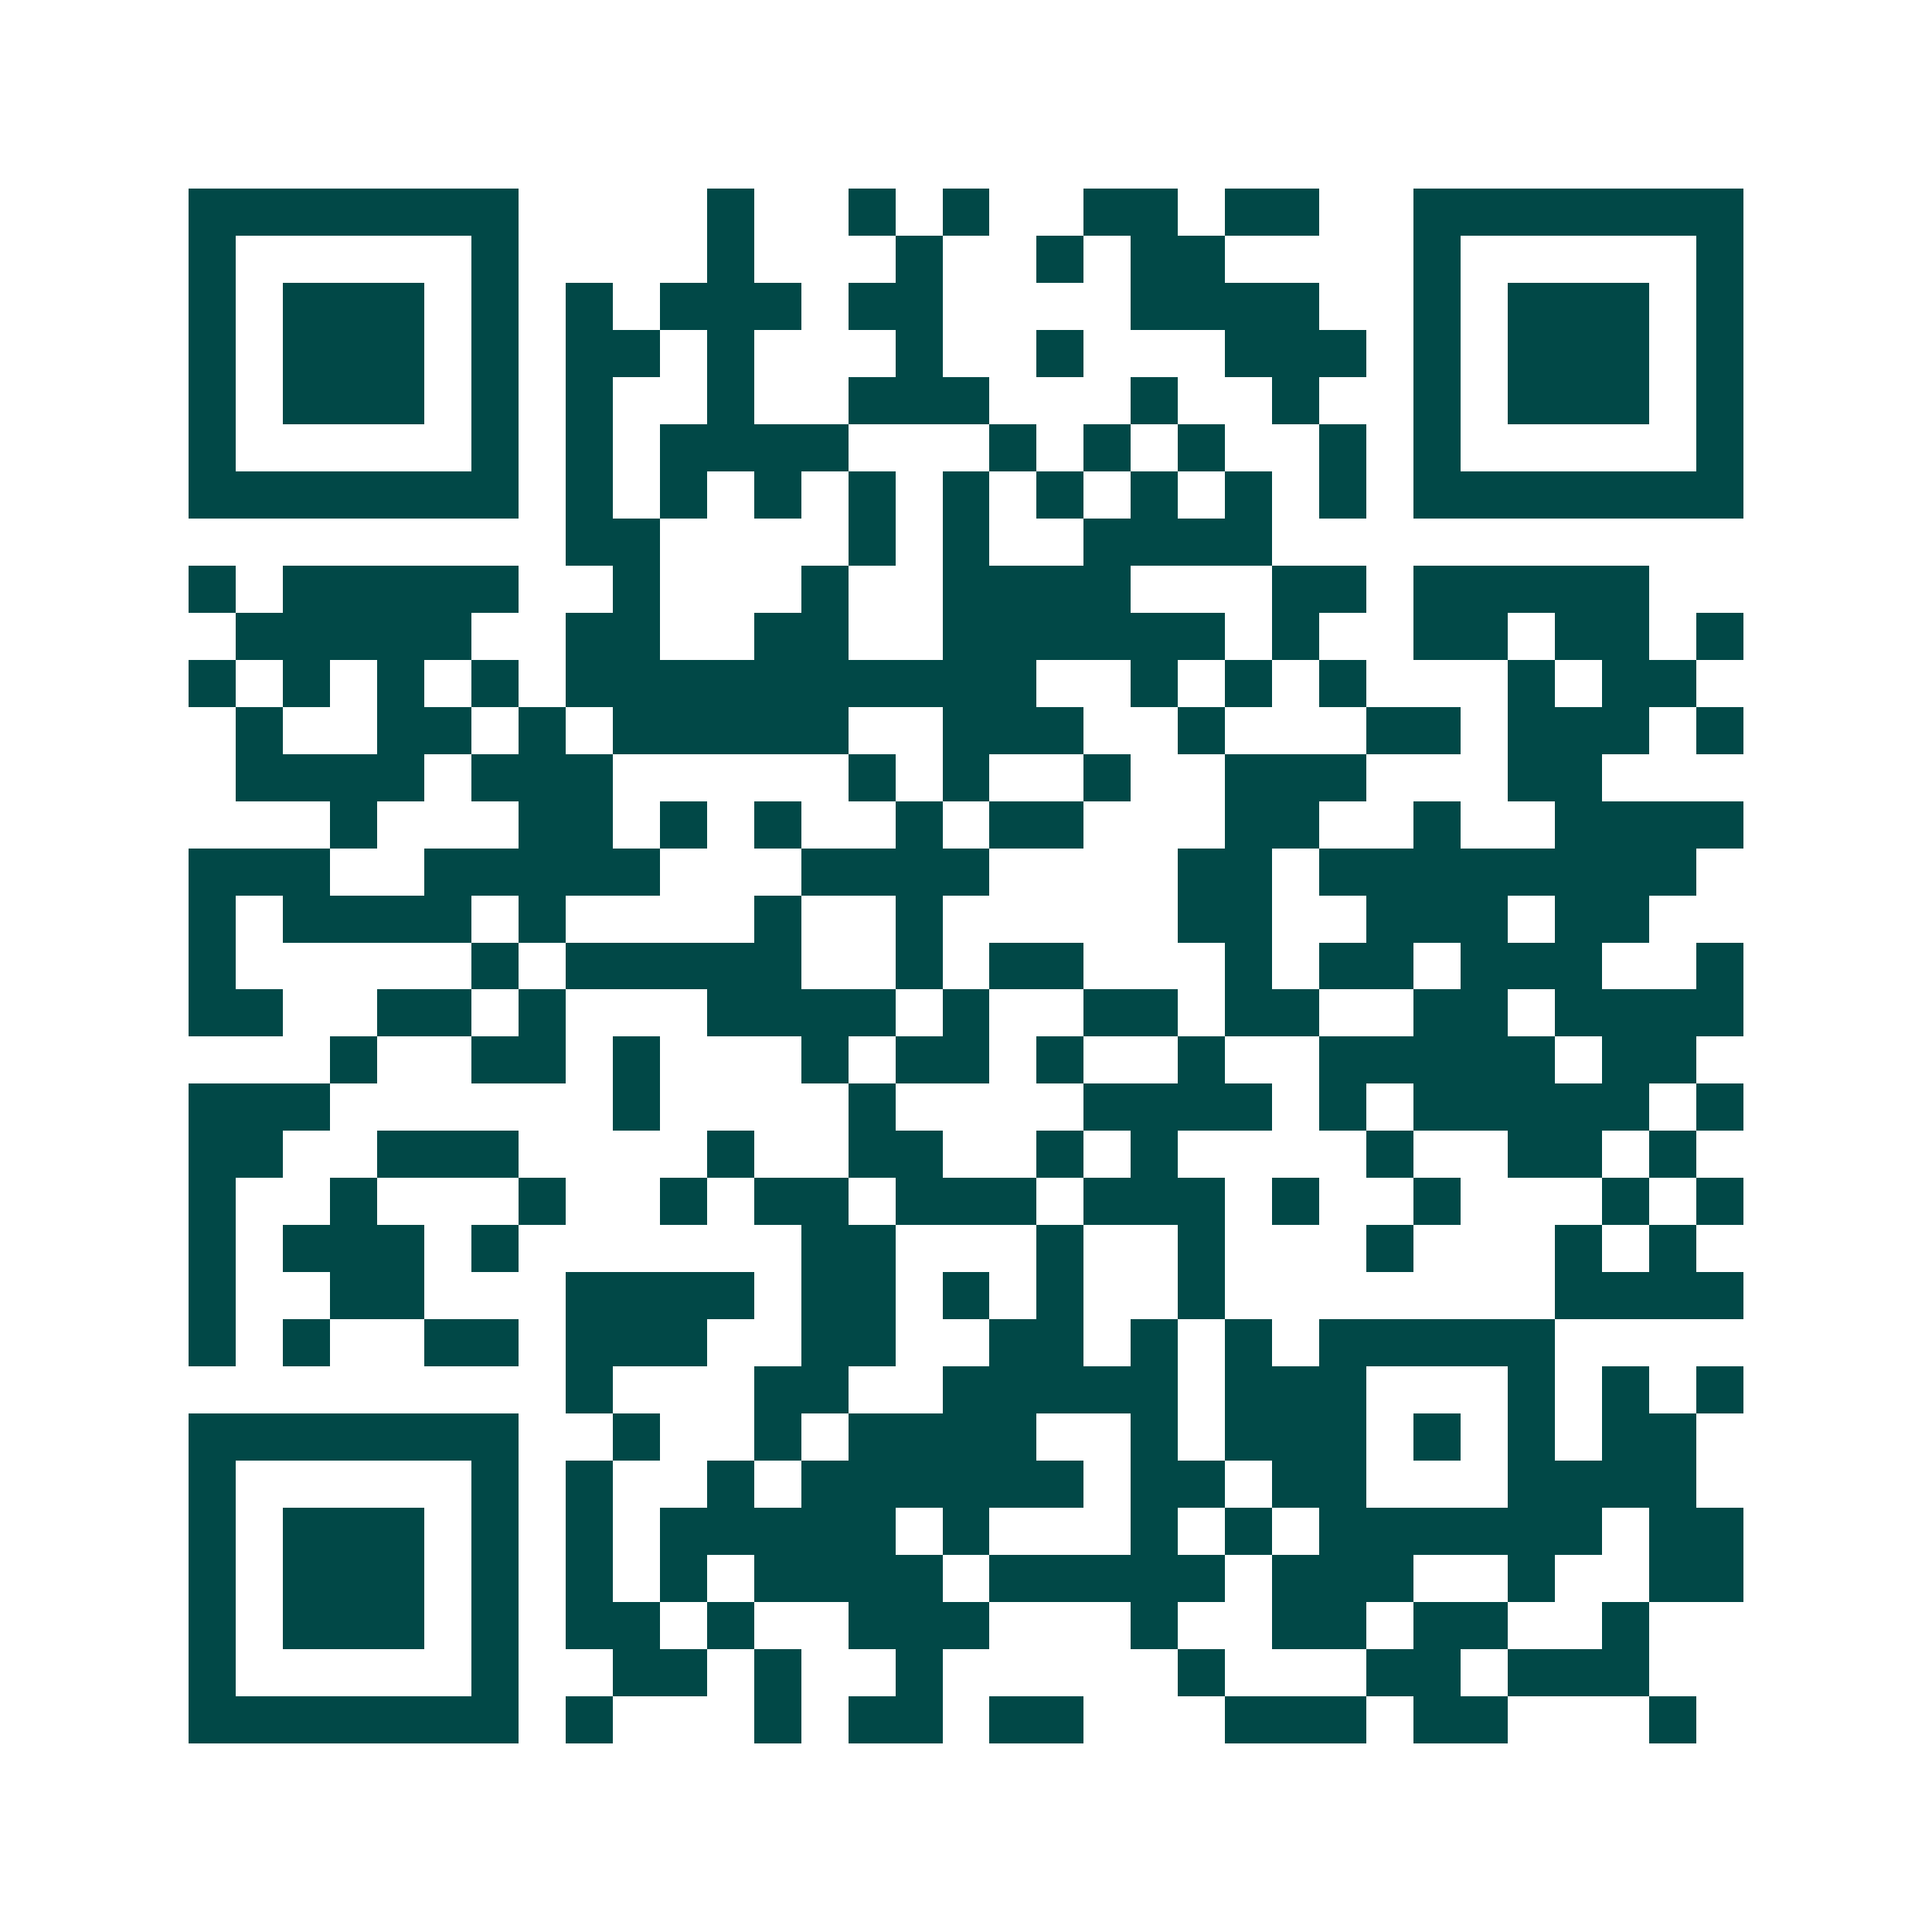 <svg xmlns="http://www.w3.org/2000/svg" width="200" height="200" viewBox="0 0 41 41" shape-rendering="crispEdges"><path fill="#ffffff" d="M0 0h41v41H0z"/><path stroke="#014847" d="M4 4.5h7m4 0h1m2 0h1m1 0h1m2 0h2m1 0h2m2 0h7M4 5.5h1m5 0h1m4 0h1m3 0h1m2 0h1m1 0h2m4 0h1m5 0h1M4 6.5h1m1 0h3m1 0h1m1 0h1m1 0h3m1 0h2m4 0h4m2 0h1m1 0h3m1 0h1M4 7.5h1m1 0h3m1 0h1m1 0h2m1 0h1m3 0h1m2 0h1m3 0h3m1 0h1m1 0h3m1 0h1M4 8.5h1m1 0h3m1 0h1m1 0h1m2 0h1m2 0h3m3 0h1m2 0h1m2 0h1m1 0h3m1 0h1M4 9.5h1m5 0h1m1 0h1m1 0h4m3 0h1m1 0h1m1 0h1m2 0h1m1 0h1m5 0h1M4 10.5h7m1 0h1m1 0h1m1 0h1m1 0h1m1 0h1m1 0h1m1 0h1m1 0h1m1 0h1m1 0h7M12 11.5h2m4 0h1m1 0h1m2 0h4M4 12.5h1m1 0h5m2 0h1m3 0h1m2 0h4m3 0h2m1 0h5M5 13.5h5m2 0h2m2 0h2m2 0h6m1 0h1m2 0h2m1 0h2m1 0h1M4 14.5h1m1 0h1m1 0h1m1 0h1m1 0h10m2 0h1m1 0h1m1 0h1m3 0h1m1 0h2M5 15.5h1m2 0h2m1 0h1m1 0h5m2 0h3m2 0h1m3 0h2m1 0h3m1 0h1M5 16.5h4m1 0h3m5 0h1m1 0h1m2 0h1m2 0h3m3 0h2M7 17.5h1m3 0h2m1 0h1m1 0h1m2 0h1m1 0h2m3 0h2m2 0h1m2 0h4M4 18.5h3m2 0h5m3 0h4m4 0h2m1 0h8M4 19.5h1m1 0h4m1 0h1m4 0h1m2 0h1m5 0h2m2 0h3m1 0h2M4 20.5h1m5 0h1m1 0h5m2 0h1m1 0h2m3 0h1m1 0h2m1 0h3m2 0h1M4 21.5h2m2 0h2m1 0h1m3 0h4m1 0h1m2 0h2m1 0h2m2 0h2m1 0h4M7 22.5h1m2 0h2m1 0h1m3 0h1m1 0h2m1 0h1m2 0h1m2 0h5m1 0h2M4 23.5h3m6 0h1m4 0h1m4 0h4m1 0h1m1 0h5m1 0h1M4 24.5h2m2 0h3m4 0h1m2 0h2m2 0h1m1 0h1m4 0h1m2 0h2m1 0h1M4 25.5h1m2 0h1m3 0h1m2 0h1m1 0h2m1 0h3m1 0h3m1 0h1m2 0h1m3 0h1m1 0h1M4 26.5h1m1 0h3m1 0h1m6 0h2m3 0h1m2 0h1m3 0h1m3 0h1m1 0h1M4 27.5h1m2 0h2m3 0h4m1 0h2m1 0h1m1 0h1m2 0h1m7 0h4M4 28.5h1m1 0h1m2 0h2m1 0h3m2 0h2m2 0h2m1 0h1m1 0h1m1 0h5M12 29.5h1m3 0h2m2 0h5m1 0h3m3 0h1m1 0h1m1 0h1M4 30.5h7m2 0h1m2 0h1m1 0h4m2 0h1m1 0h3m1 0h1m1 0h1m1 0h2M4 31.5h1m5 0h1m1 0h1m2 0h1m1 0h6m1 0h2m1 0h2m3 0h4M4 32.5h1m1 0h3m1 0h1m1 0h1m1 0h5m1 0h1m3 0h1m1 0h1m1 0h6m1 0h2M4 33.5h1m1 0h3m1 0h1m1 0h1m1 0h1m1 0h4m1 0h5m1 0h3m2 0h1m2 0h2M4 34.5h1m1 0h3m1 0h1m1 0h2m1 0h1m2 0h3m3 0h1m2 0h2m1 0h2m2 0h1M4 35.5h1m5 0h1m2 0h2m1 0h1m2 0h1m5 0h1m3 0h2m1 0h3M4 36.5h7m1 0h1m3 0h1m1 0h2m1 0h2m3 0h3m1 0h2m3 0h1"/></svg>
